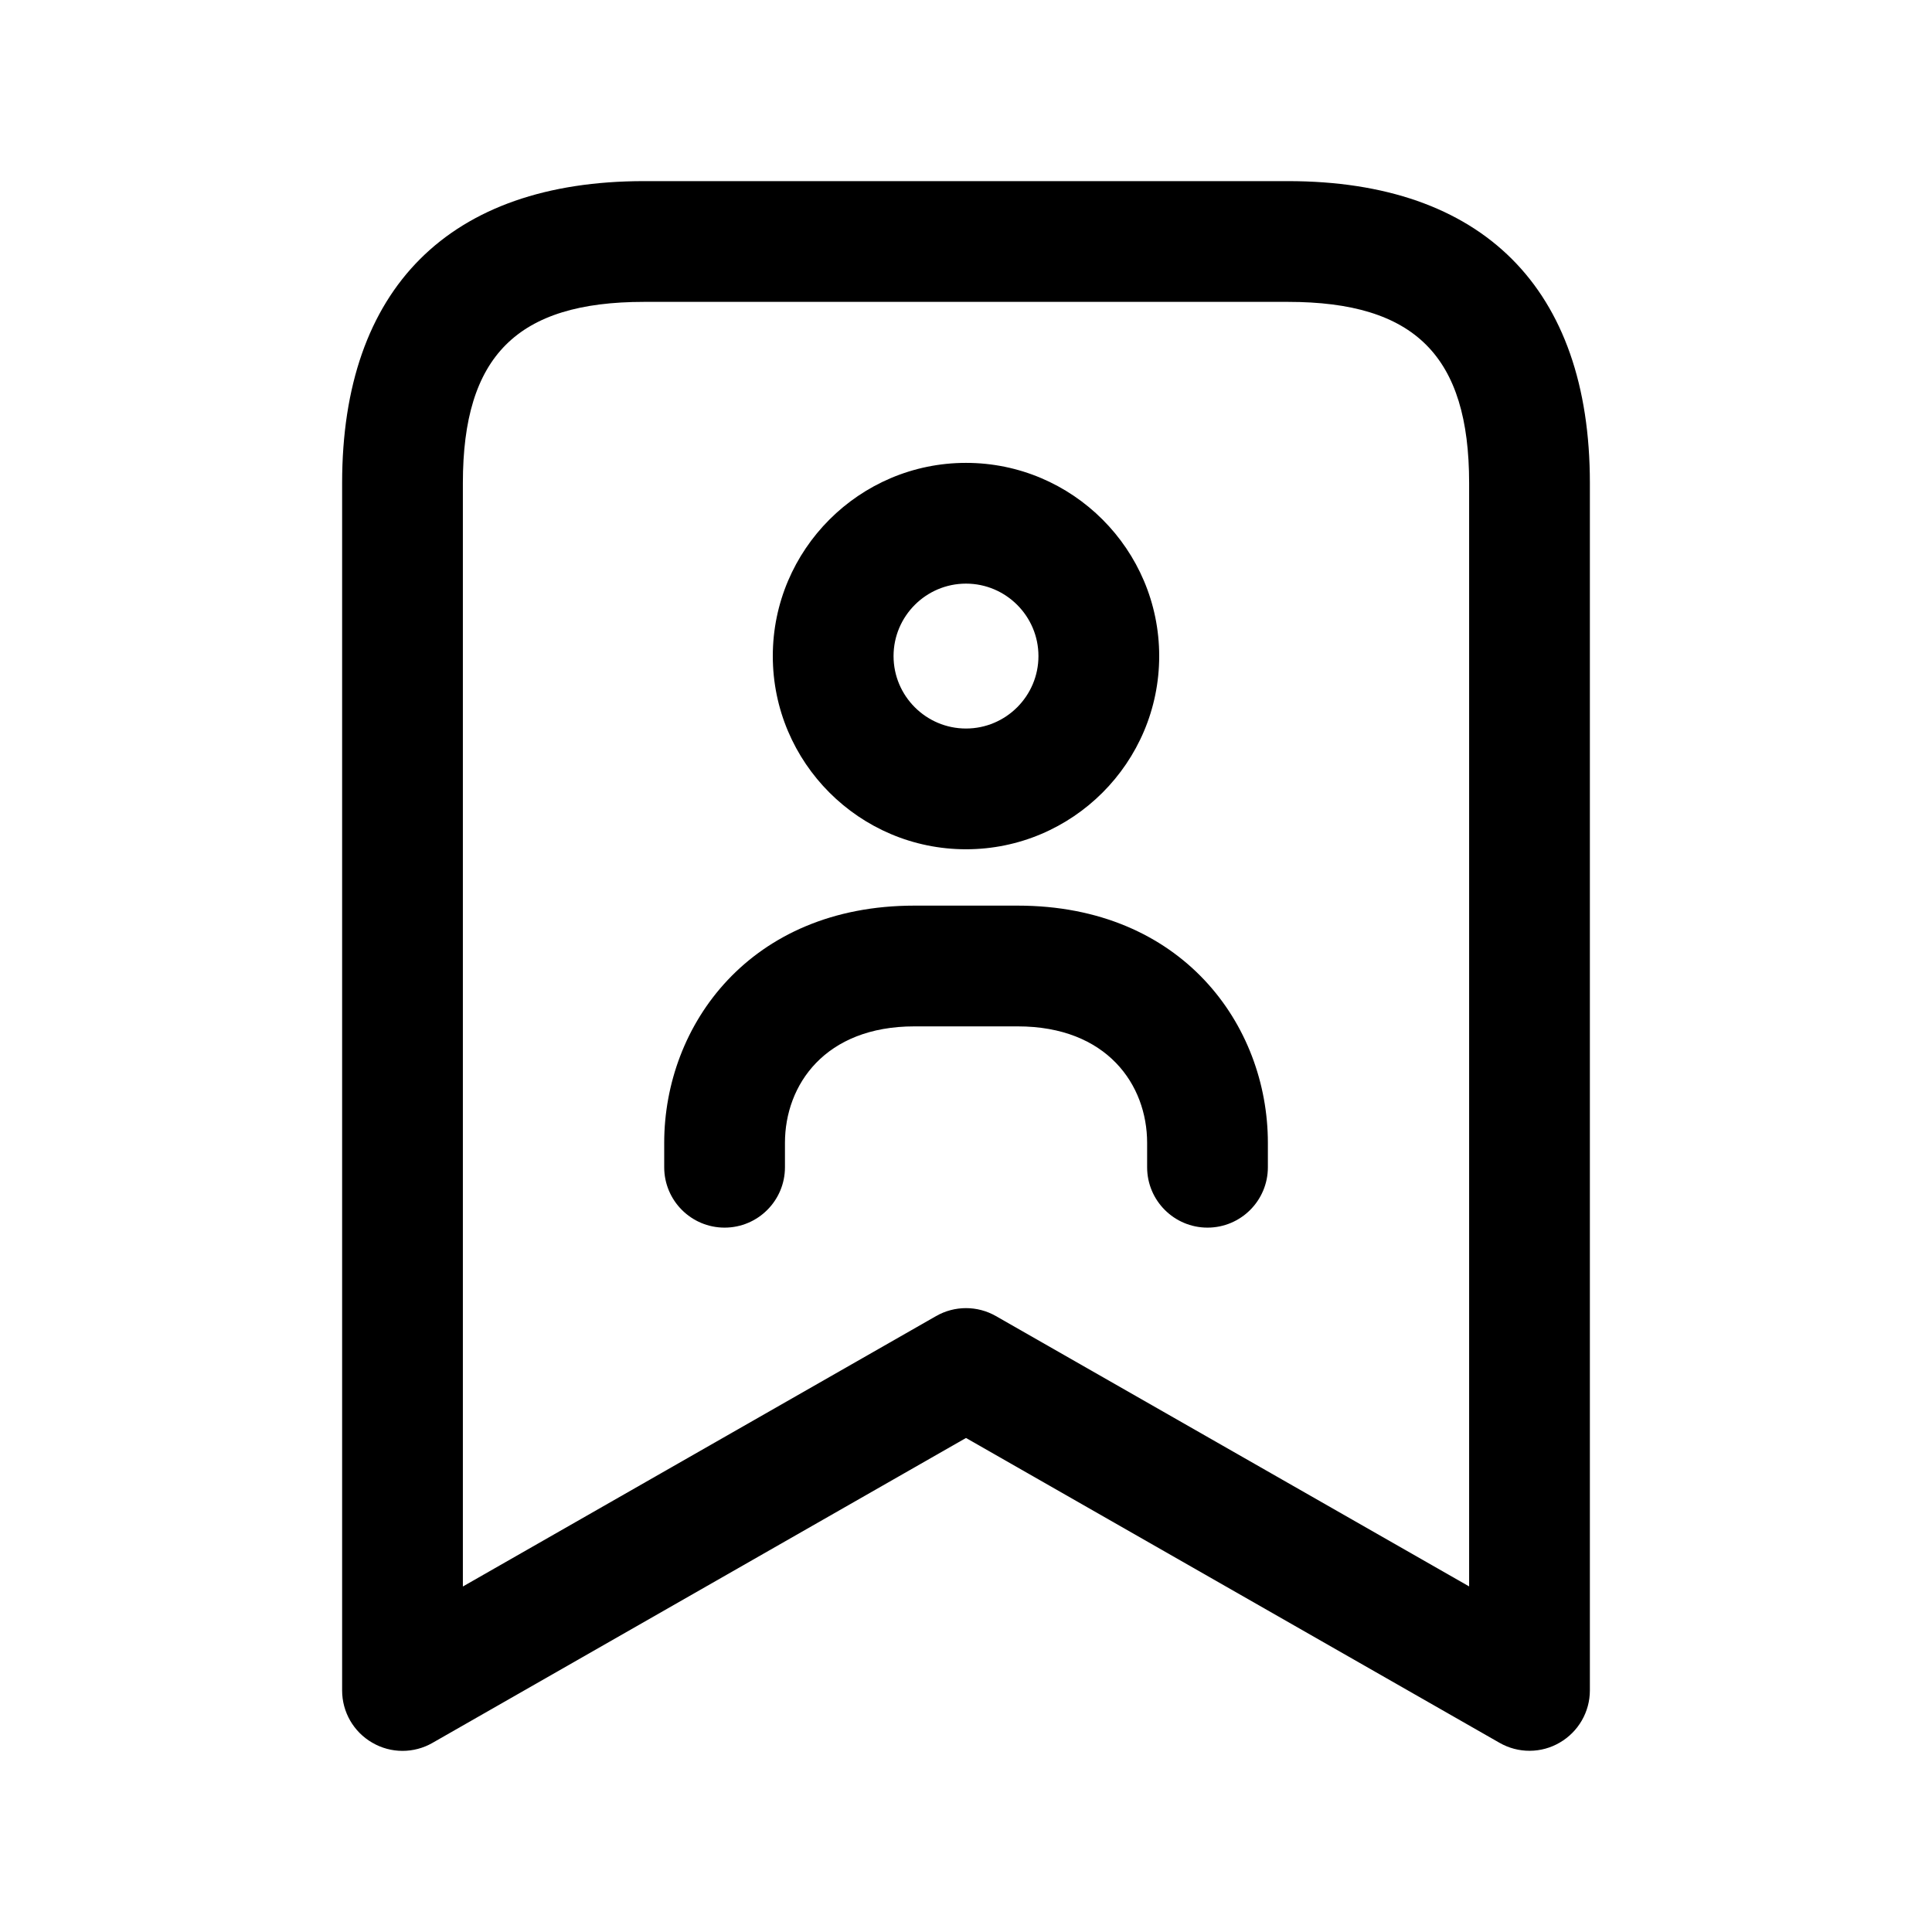 <svg width="24" height="24" viewBox="0 0 24 24" fill="none" xmlns="http://www.w3.org/2000/svg">
<path d="M16 2.25H8C5.582 2.25 4.25 3.582 4.25 6V21C4.25 21.268 4.393 21.515 4.624 21.648C4.74 21.716 4.87 21.75 5 21.75C5.128 21.75 5.257 21.717 5.372 21.651L12 17.863L18.628 21.65C18.86 21.783 19.146 21.782 19.376 21.647C19.607 21.513 19.75 21.266 19.75 20.999V5.999C19.75 3.582 18.418 2.25 16 2.25ZM18.25 19.707L12.372 16.349C12.142 16.217 11.858 16.217 11.628 16.349L5.75 19.708V6C5.75 4.423 6.423 3.75 8 3.75H16C17.577 3.75 18.25 4.423 18.25 6V19.707ZM12 10.55C13.323 10.55 14.4 9.473 14.4 8.15C14.4 6.827 13.323 5.75 12 5.75C10.677 5.75 9.6 6.827 9.6 8.15C9.6 9.473 10.677 10.55 12 10.55ZM12 7.25C12.496 7.25 12.9 7.654 12.9 8.15C12.9 8.646 12.496 9.05 12 9.05C11.504 9.05 11.1 8.646 11.1 8.15C11.1 7.654 11.504 7.25 12 7.25ZM15.75 14.197V14.5C15.75 14.914 15.414 15.25 15 15.25C14.586 15.25 14.25 14.914 14.25 14.5V14.197C14.25 13.477 13.753 12.75 12.642 12.75H11.359C10.248 12.75 9.751 13.477 9.751 14.197V14.5C9.751 14.914 9.415 15.25 9.001 15.25C8.587 15.25 8.251 14.914 8.251 14.5V14.197C8.251 12.733 9.318 11.25 11.359 11.25H12.642C14.683 11.25 15.75 12.732 15.75 14.197Z" fill="black"/>
</svg>
